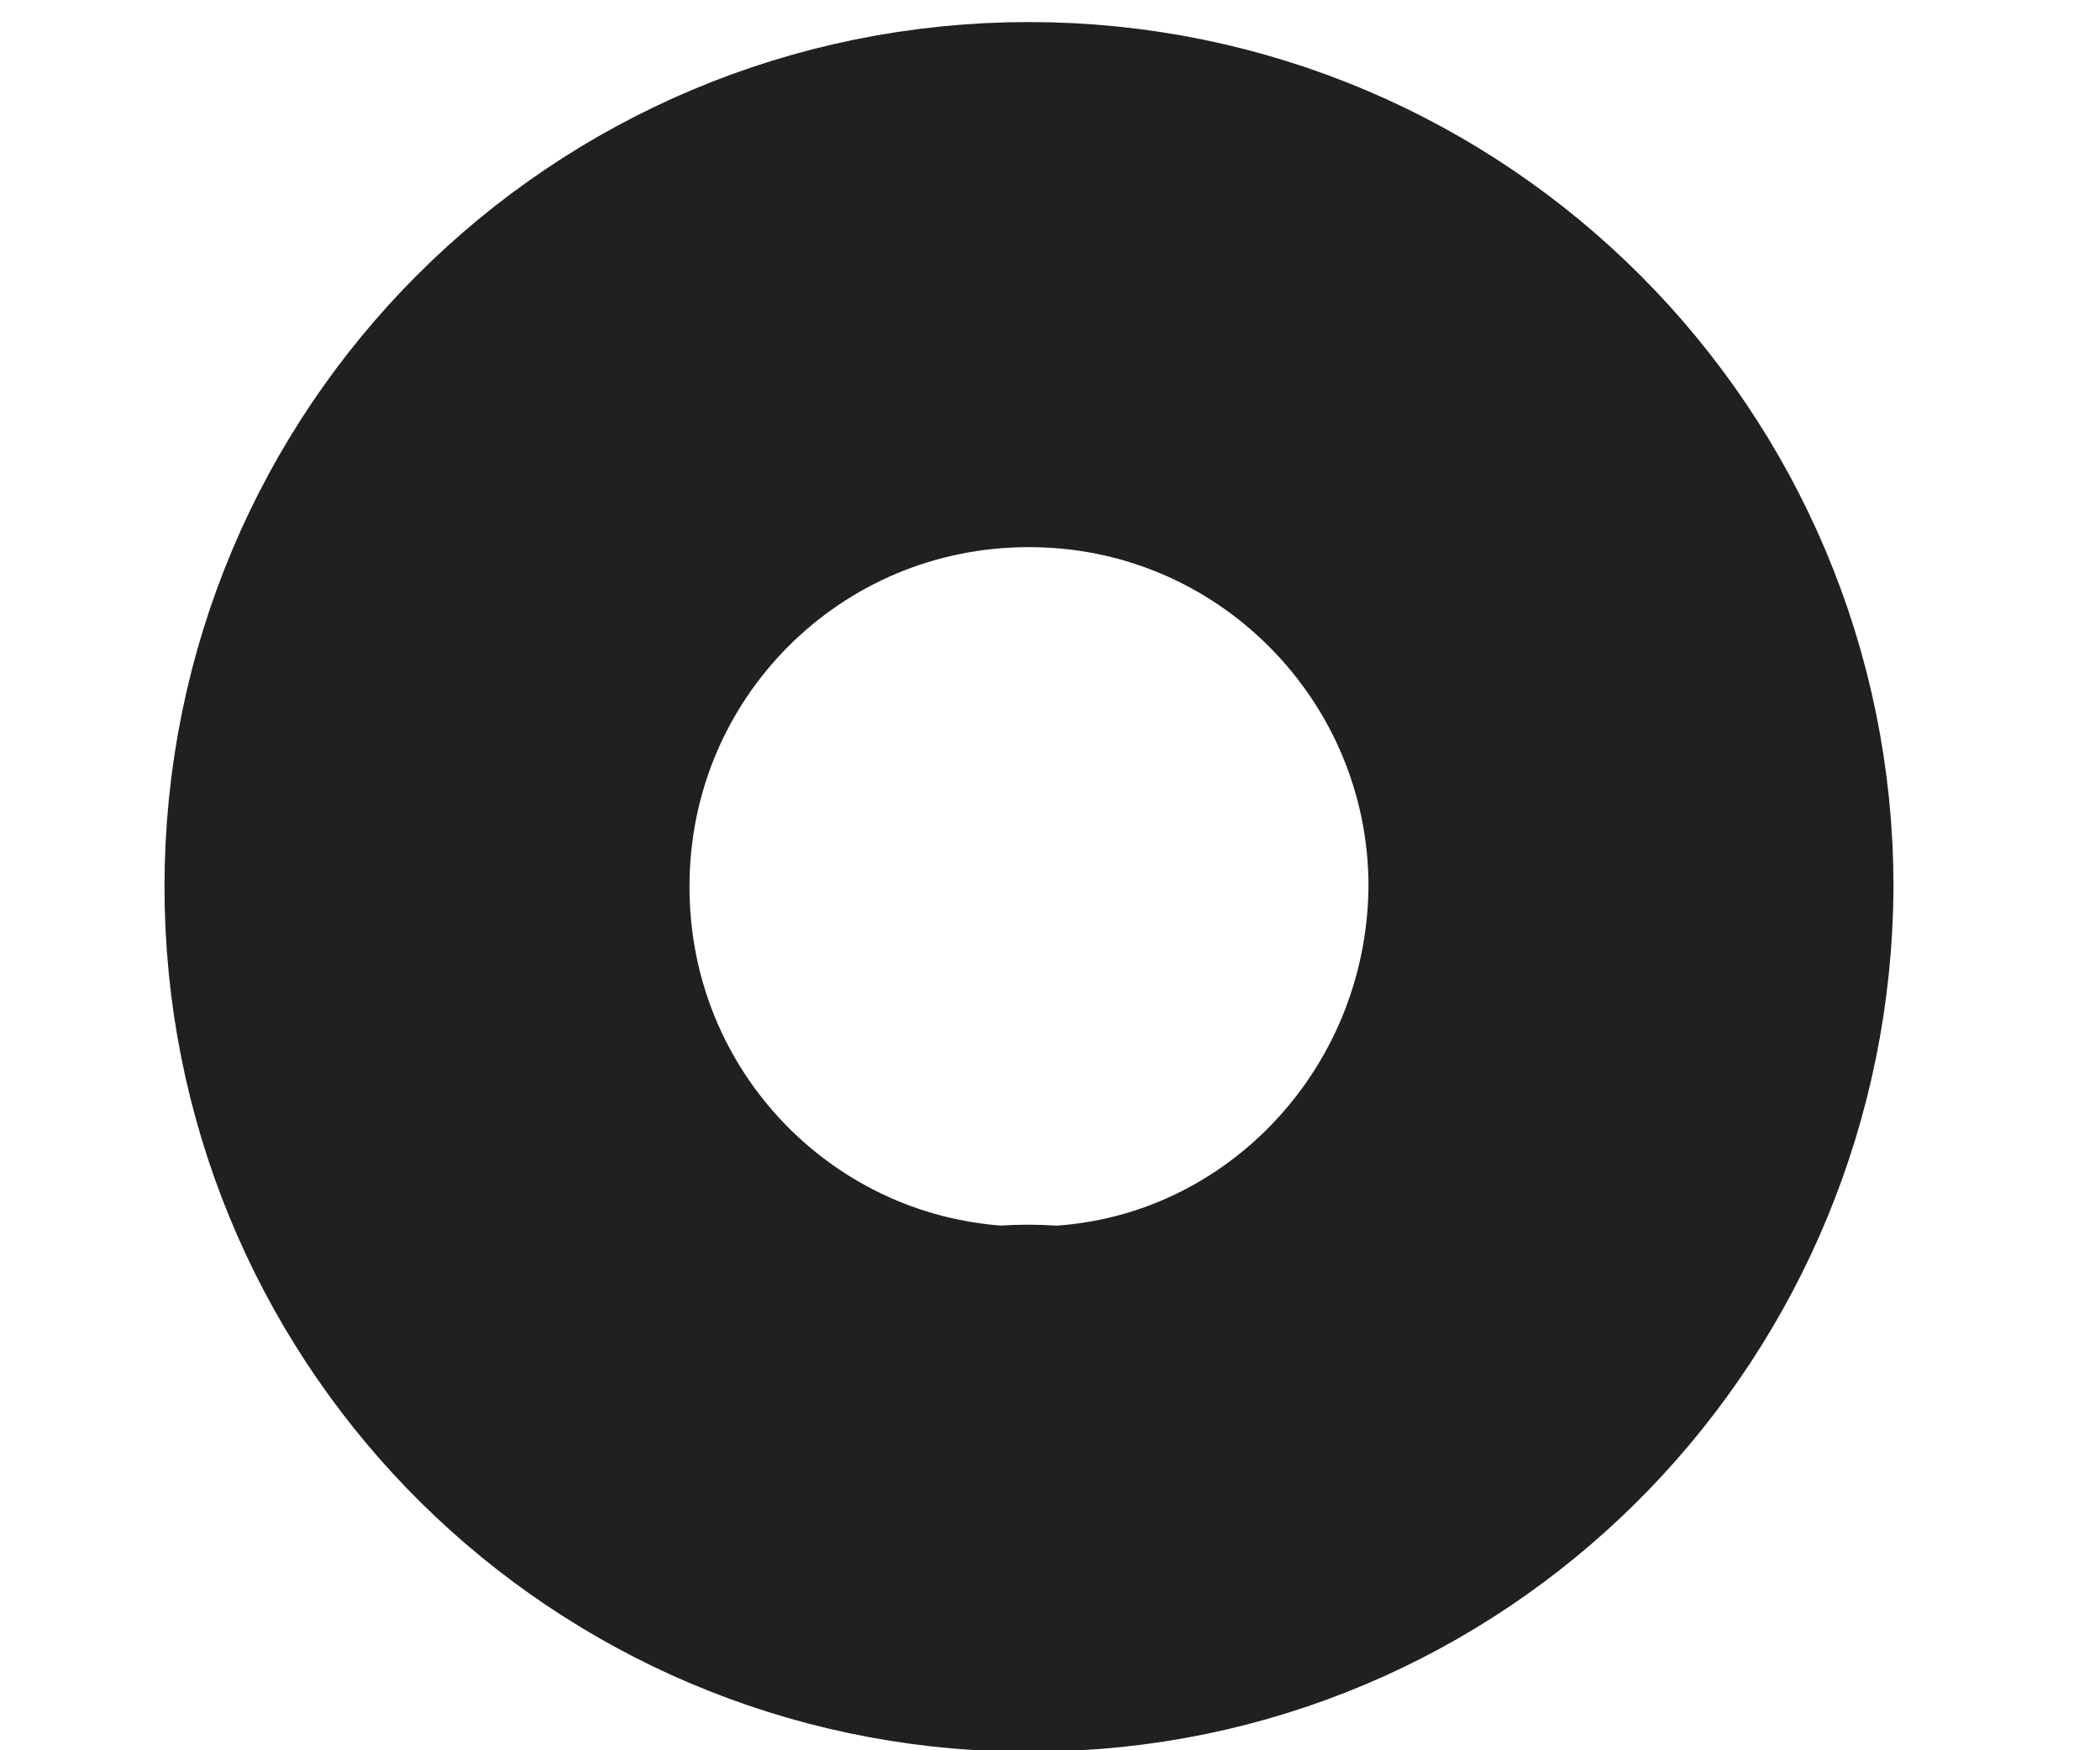 <?xml version="1.0" encoding="UTF-8" standalone="no"?><svg width='6' height='5' viewBox='0 0 6 5' fill='none' xmlns='http://www.w3.org/2000/svg'>
<path d='M3 4.253C2.96 4.247 2.914 4.247 2.874 4.253C1.954 4.22 1.22 3.467 1.22 2.533C1.22 1.58 1.987 0.813 2.94 0.813C3.894 0.813 4.66 1.587 4.66 2.533C4.654 3.467 3.92 4.227 3 4.253Z' stroke='#202020' stroke-width='1.5' stroke-linecap='round' stroke-linejoin='round'/>
</svg>
